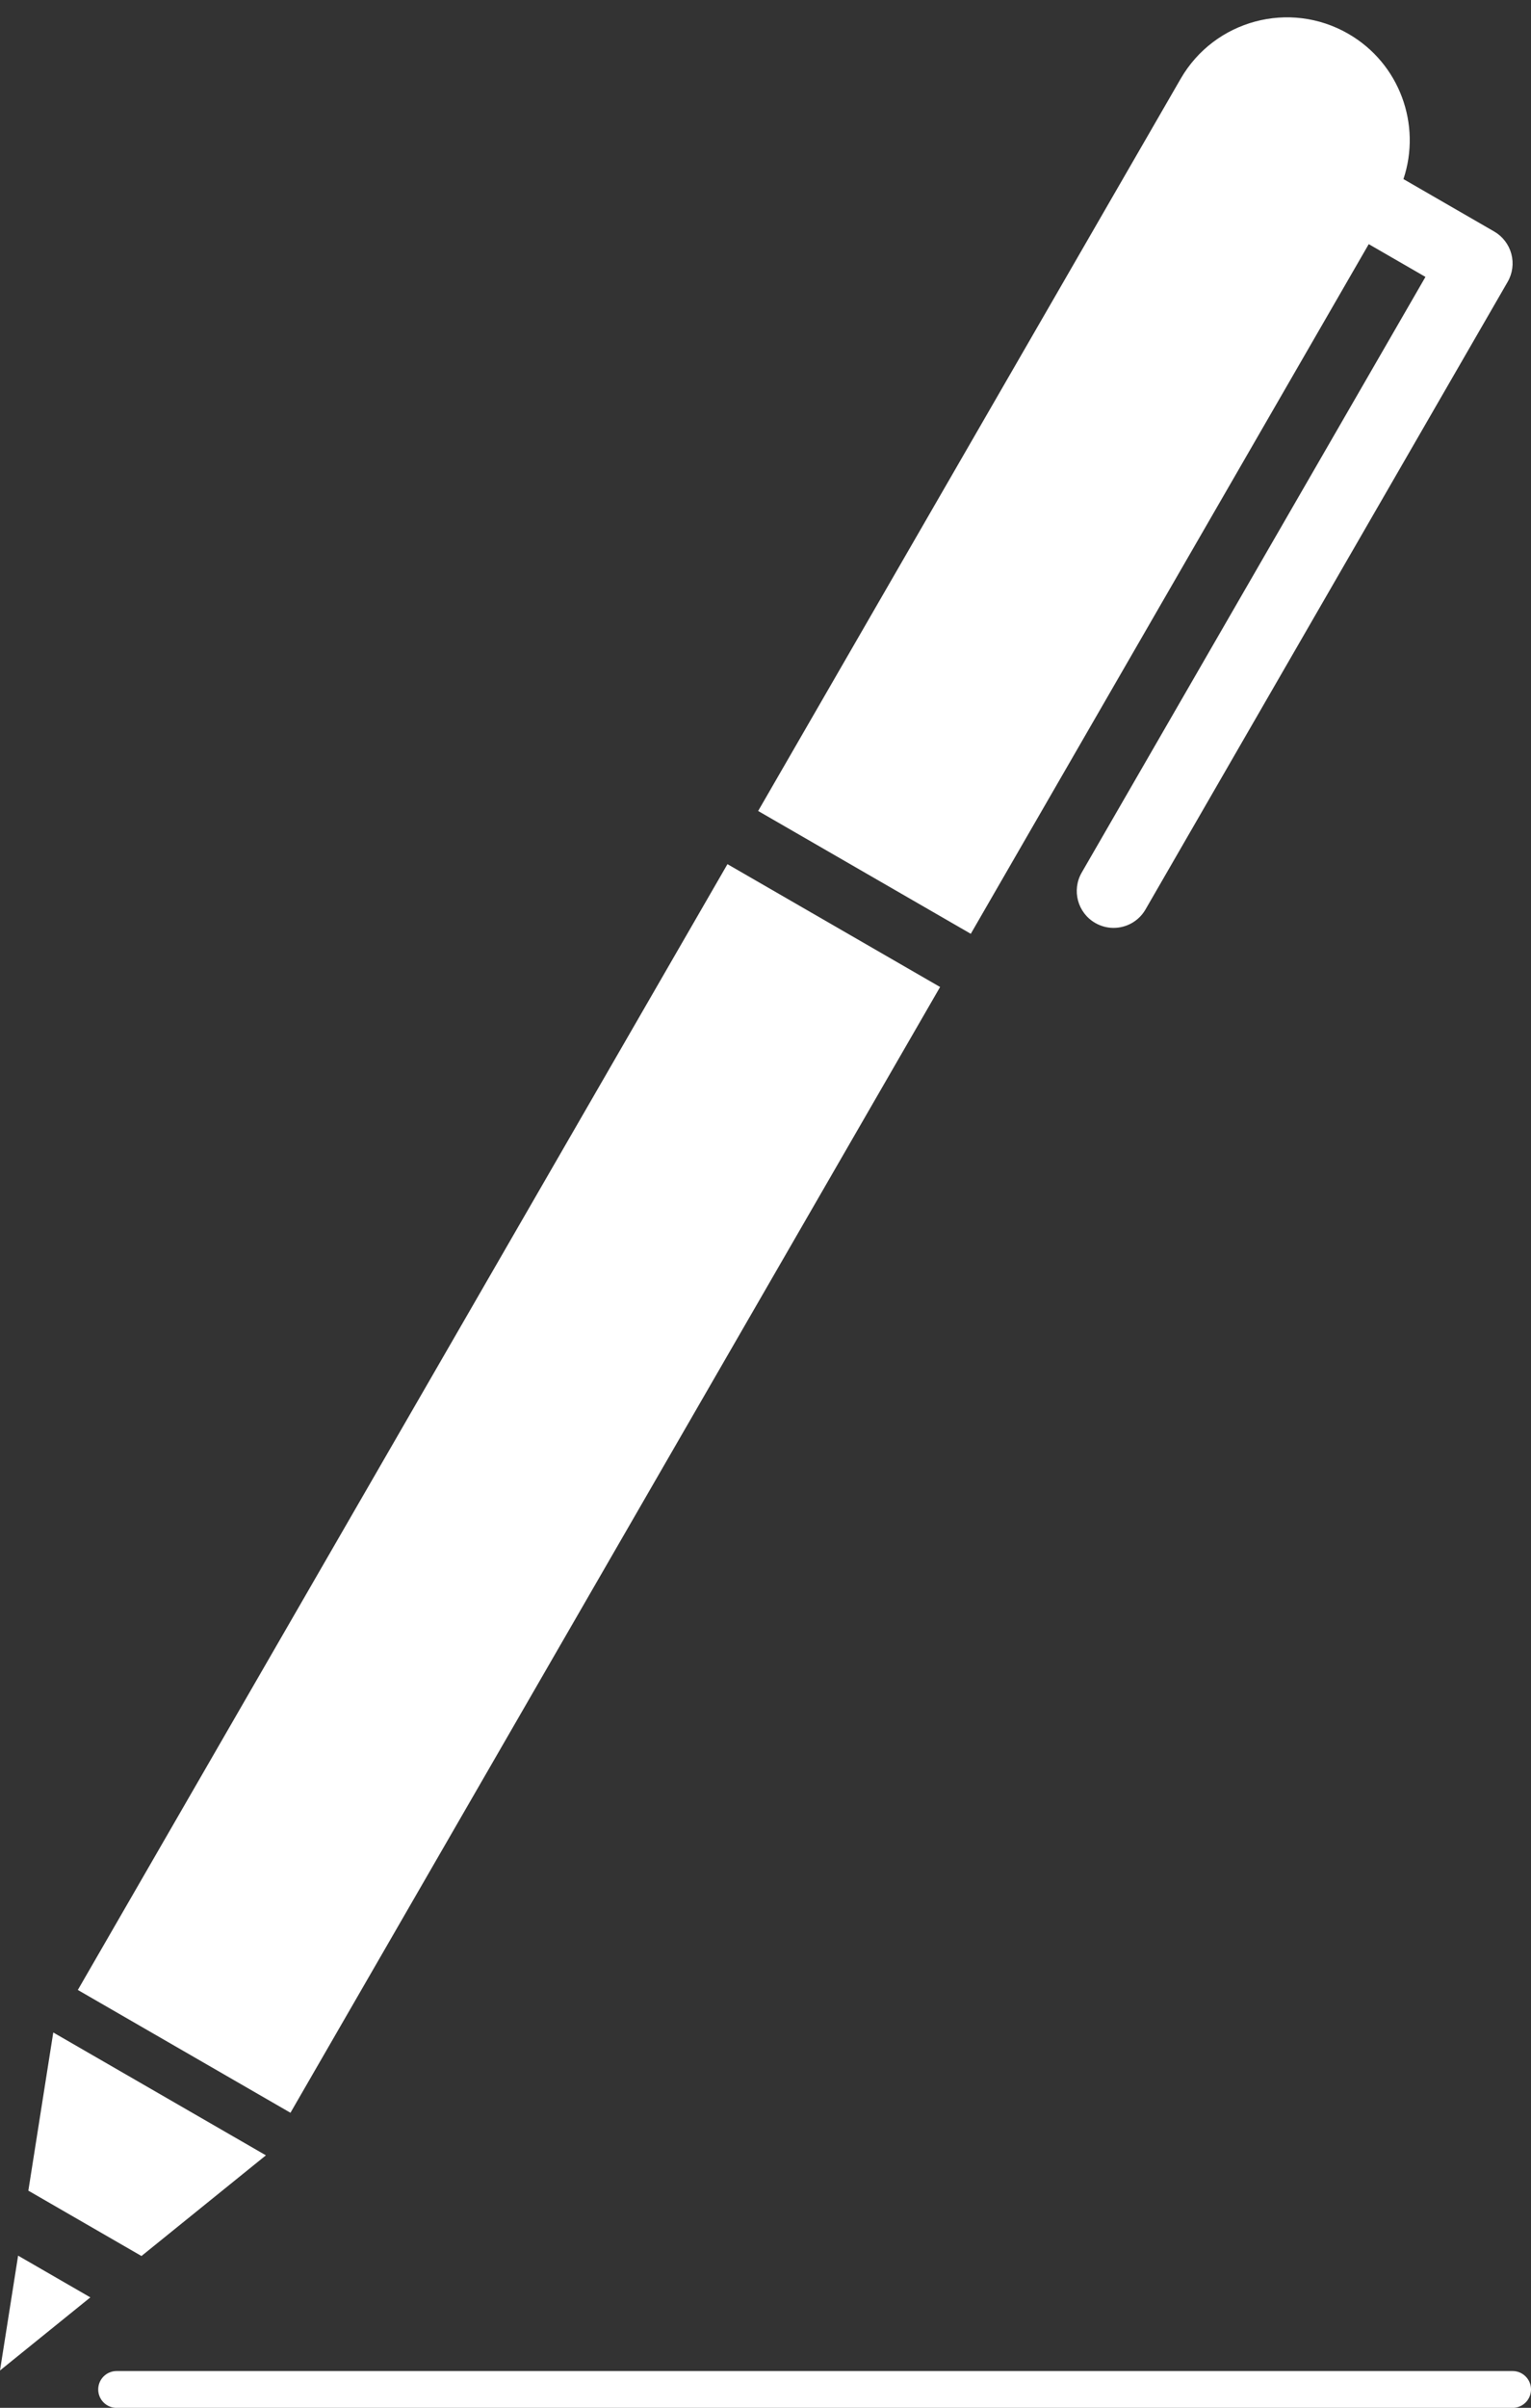 <?xml version="1.0" encoding="UTF-8" standalone="no"?><svg xmlns="http://www.w3.org/2000/svg" xmlns:xlink="http://www.w3.org/1999/xlink" fill="#000000" height="569.5" preserveAspectRatio="xMidYMid meet" version="1" viewBox="0.0 -4.1 362.3 569.5" width="362.3" zoomAndPan="magnify"><rect x="0.0" y="-4.1" width="362.3" height="569.5" fill="#333333" stroke="none"/><defs><clipPath id="a"><path d="M 23 556 L 362.301 556 L 362.301 565.41 L 23 565.41 Z M 23 556"/></clipPath></defs><g><g id="change1_2"><path d="M 68.734 495.609 L 161.699 334.594 L 222.465 229.344 L 172.148 200.289 L 111.383 305.539 L 18.418 466.562 L 68.734 495.609" fill="#ffffff"/></g><g id="change1_3"><path d="M 62.926 505.676 L 12.605 476.621 L 6.707 514.031 L 33.477 529.488 L 62.926 505.676" fill="#ffffff"/></g><g id="change1_4"><path d="M 0 556.562 L 21.379 539.273 L 4.285 529.402 Z M 0 556.562" fill="#ffffff"/></g><g id="change1_5"><path d="M 293.531 106.254 L 313.734 71.258 L 323.902 53.645 L 337.324 61.395 L 255.977 202.285 C 253.57 206.457 255 211.785 259.168 214.191 C 260.543 214.984 262.039 215.363 263.52 215.363 C 266.531 215.363 269.461 213.797 271.074 211.004 L 356.777 62.562 C 357.934 60.562 358.246 58.184 357.648 55.949 C 357.051 53.719 355.59 51.812 353.586 50.656 L 332.113 38.258 C 336.41 25.43 331.254 10.926 319.078 3.898 C 305.184 -4.125 287.414 0.637 279.395 14.531 L 263.414 42.207 L 243.211 77.203 L 179.41 187.711 L 229.73 216.762 L 293.531 106.254" fill="#ffffff"/></g><g clip-path="url(#a)" id="change1_1"><path d="M 357.945 556.695 L 27.598 556.695 C 25.191 556.695 23.242 558.645 23.242 561.051 C 23.242 563.457 25.191 565.41 27.598 565.41 L 357.945 565.41 C 360.352 565.41 362.301 563.457 362.301 561.051 C 362.301 558.645 360.352 556.695 357.945 556.695" fill="#ffffff"/></g></g></svg>